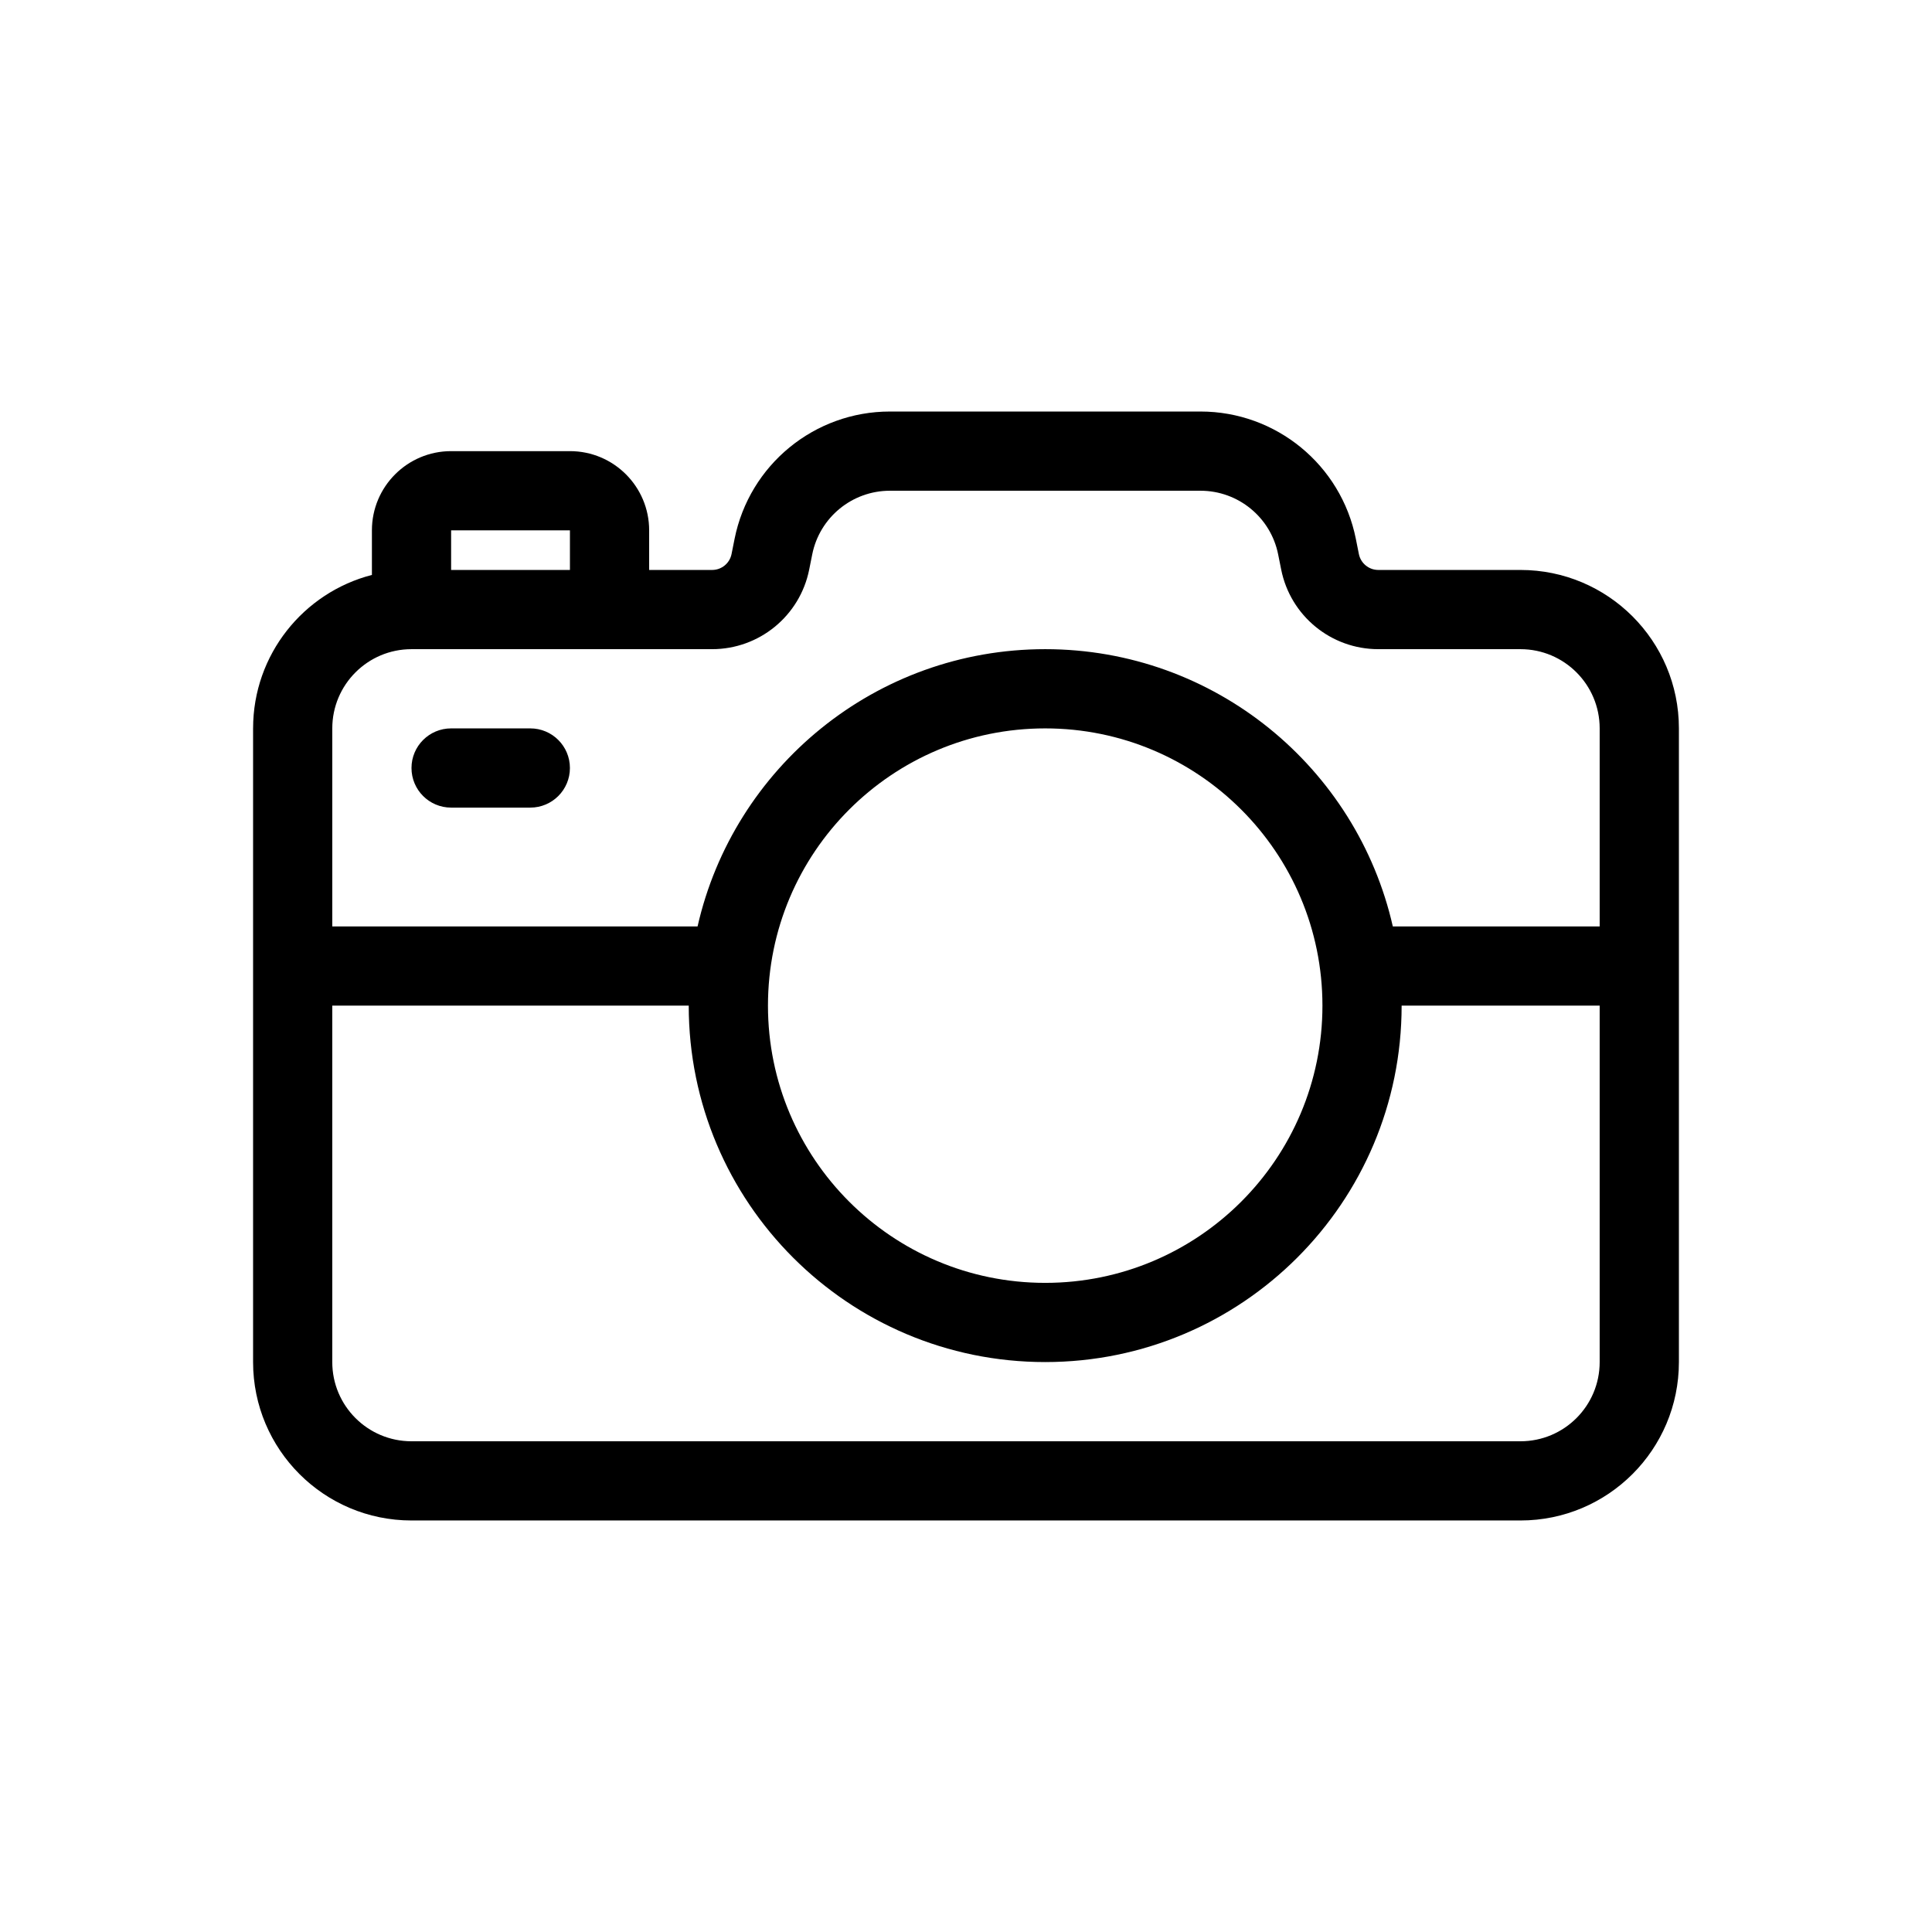 <?xml version="1.0" encoding="UTF-8"?>
<!-- Uploaded to: ICON Repo, www.svgrepo.com, Generator: ICON Repo Mixer Tools -->
<svg fill="#000000" width="800px" height="800px" version="1.1" viewBox="144 144 512 512" xmlns="http://www.w3.org/2000/svg">
 <path d="m567.93 410.5v94.461c0 11.598-9.398 20.992-20.992 20.992h-293.89c-11.594 0-20.992-9.395-20.992-20.992v-94.461h94.465c0 52.172 42.293 94.461 94.465 94.461 52.172 0 94.461-42.289 94.461-94.461zm0-20.992v-52.48c0-11.594-9.398-20.992-20.992-20.992h-37.68c-12.508 0-23.277-8.828-25.73-21.094l-0.805-4.016c-1.961-9.812-10.578-16.875-20.582-16.875h-82.309c-10.004 0-18.621 7.062-20.582 16.875l-0.805 4.016c-2.453 12.266-13.223 21.094-25.73 21.094h-79.664c-11.594 0-20.992 9.398-20.992 20.992v52.48h96.805c9.547-42.07 47.168-73.473 92.125-73.473 44.953 0 82.578 31.402 92.121 73.473zm-356.86-52.48v167.93c0 23.191 18.797 41.984 41.984 41.984h293.89c23.188 0 41.984-18.793 41.984-41.984v-167.93c0-23.188-18.797-41.984-41.984-41.984h-37.68c-2.5 0-4.656-1.766-5.148-4.219l-0.801-4.016c-3.926-19.625-21.156-33.75-41.168-33.75h-82.309c-20.012 0-37.242 14.125-41.168 33.75l-0.801 4.016c-0.492 2.453-2.644 4.219-5.148 4.219h-16.688v-10.496c0-11.594-9.398-20.992-20.992-20.992h-31.488c-11.594 0-20.992 9.398-20.992 20.992v11.816c-18.109 4.664-31.488 21.102-31.488 40.664zm52.48-41.984v-10.496h31.488v10.496zm230.91 115.46c0 40.574-32.895 73.469-73.469 73.469-40.578 0-73.473-32.895-73.473-73.469 0-40.578 32.895-73.473 73.473-73.473 40.574 0 73.469 32.895 73.469 73.473zm-241.41-62.977c0-5.797 4.699-10.496 10.496-10.496h20.992c5.797 0 10.496 4.699 10.496 10.496s-4.699 10.496-10.496 10.496h-20.992c-5.797 0-10.496-4.699-10.496-10.496z" fill-rule="evenodd"/>
</svg>